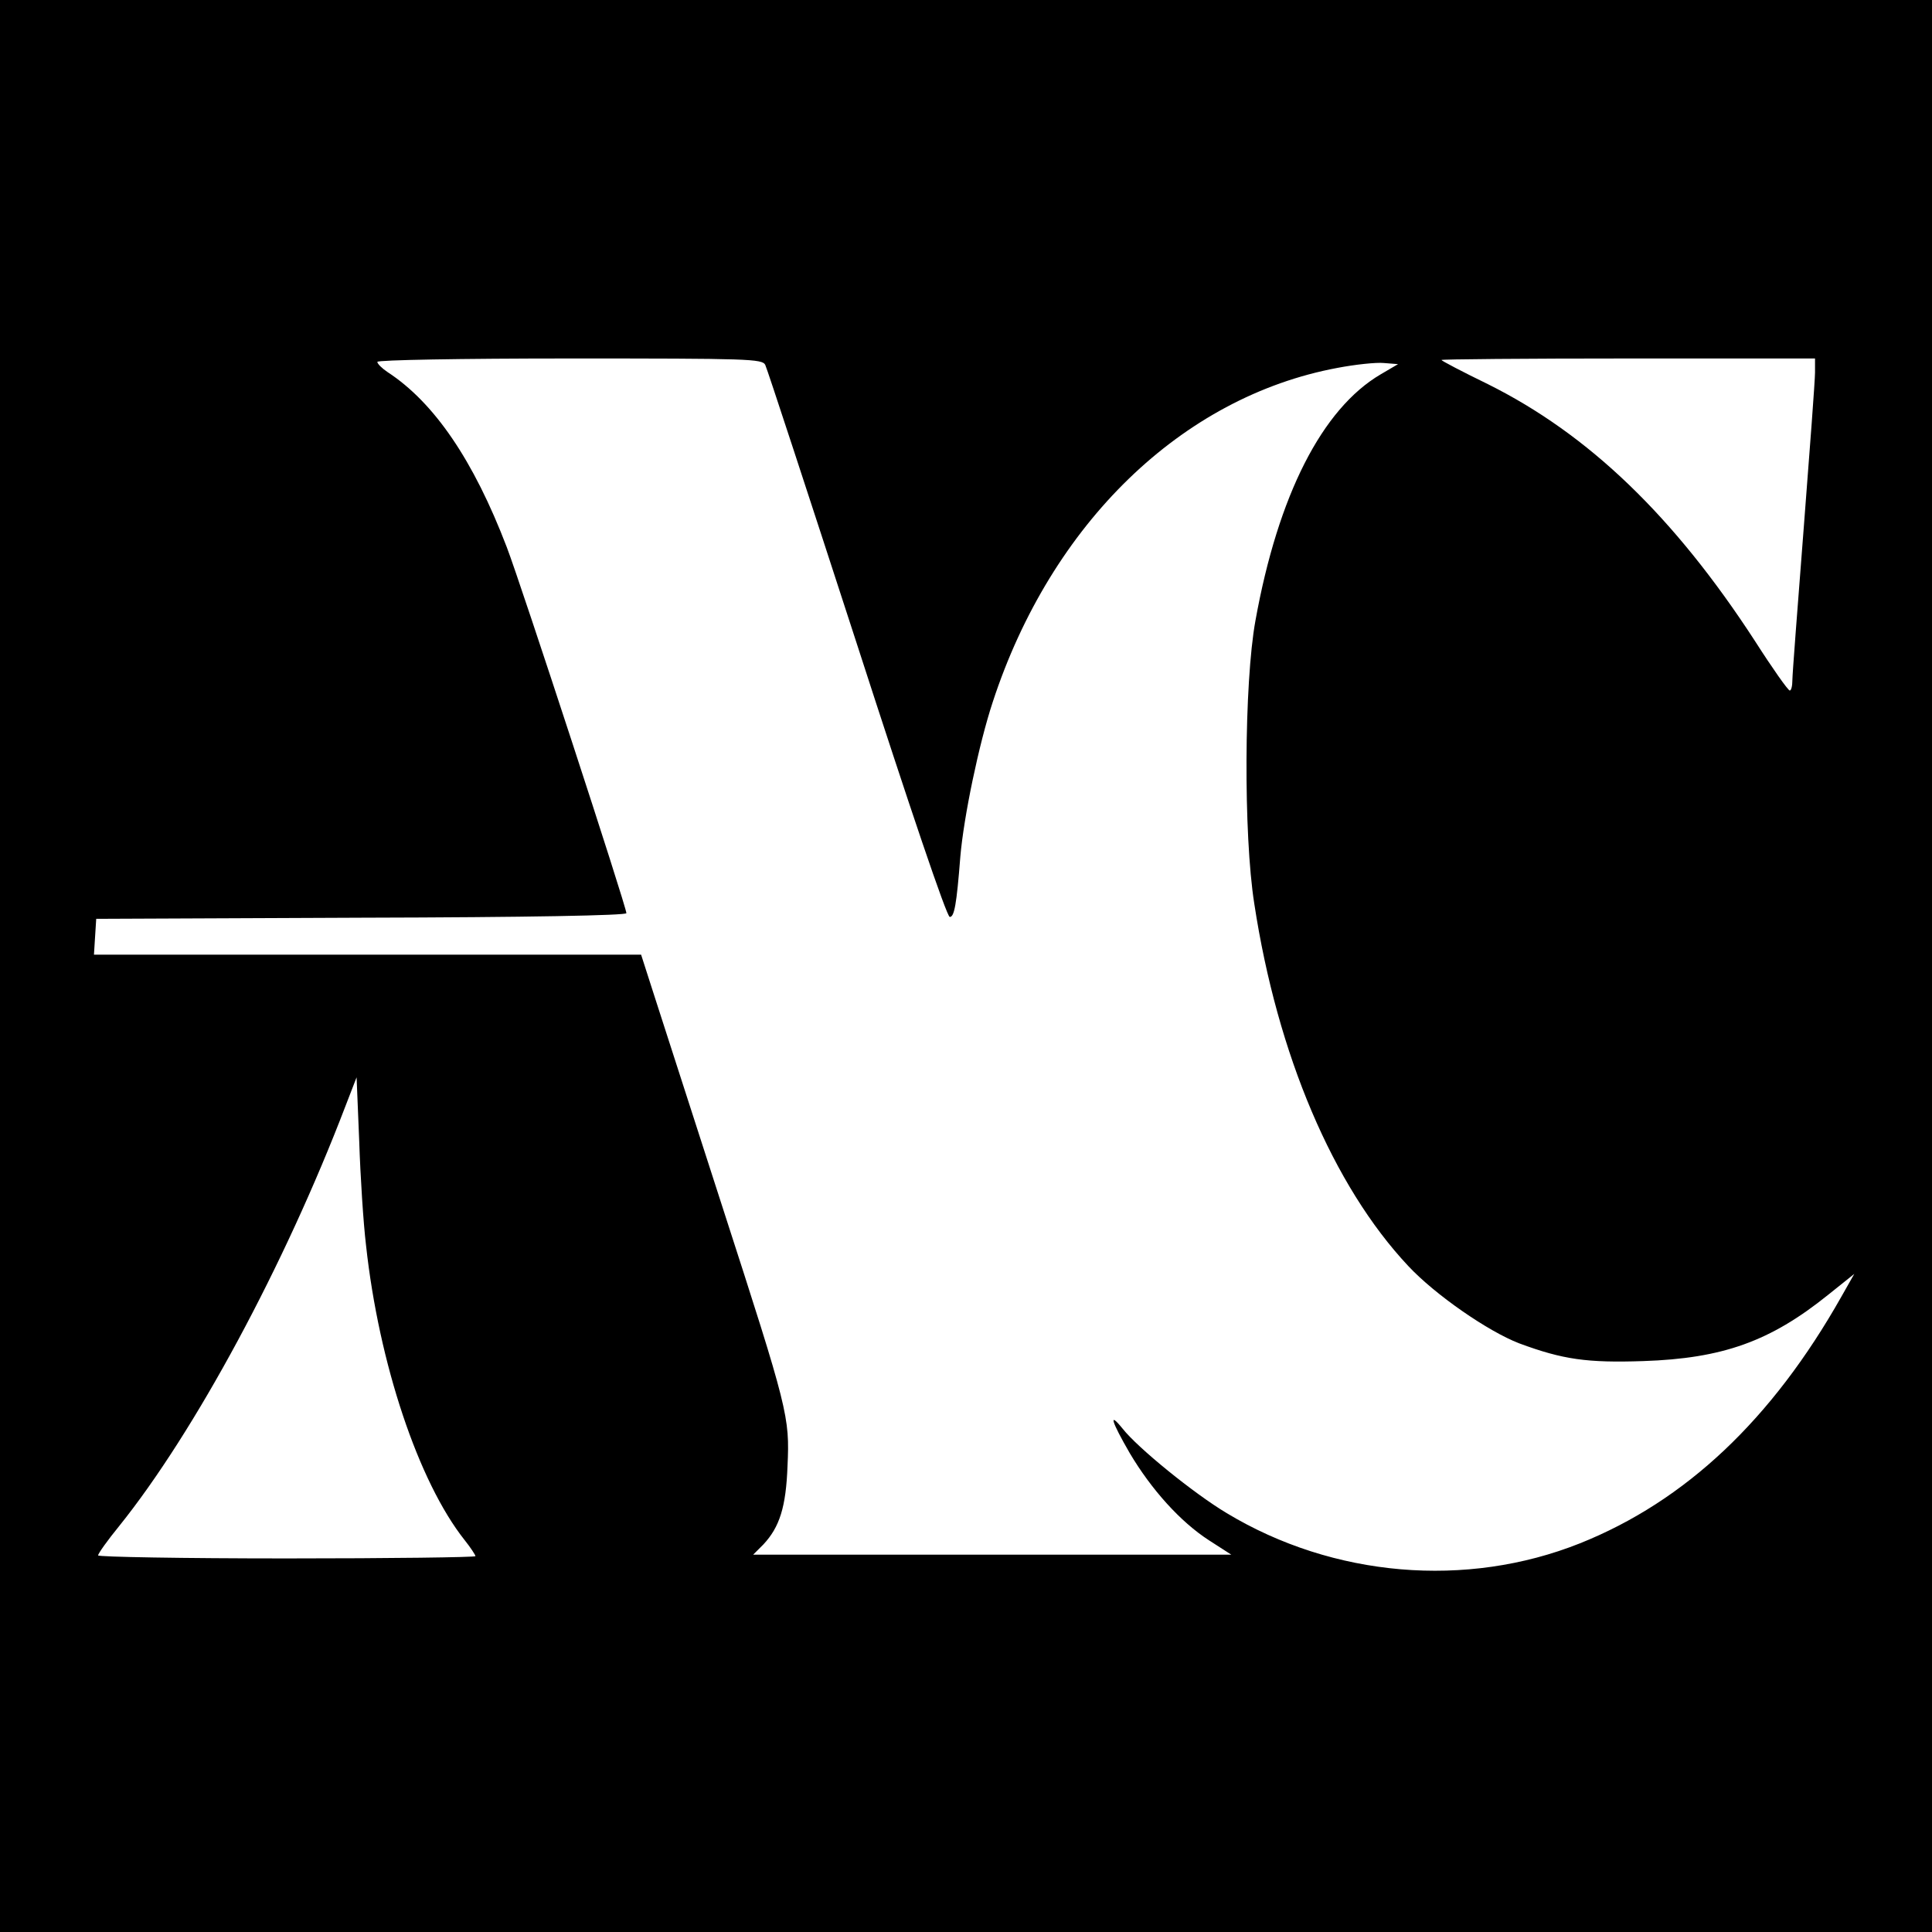 <?xml version="1.0" standalone="no"?>
<!DOCTYPE svg PUBLIC "-//W3C//DTD SVG 20010904//EN"
 "http://www.w3.org/TR/2001/REC-SVG-20010904/DTD/svg10.dtd">
<svg version="1.0" xmlns="http://www.w3.org/2000/svg"
 width="512pt" height="512pt" viewBox="0 0 512 512"
 preserveAspectRatio="xMidYMid meet">
<g transform="translate(0,512) scale(0.1,-0.1)"
fill="#000000" stroke="none">
<path d="M0 2560 l0 -2560 2560 0 2560 0 0 2560 0 2560 -2560 0 -2560 0 0
-2560z m2028 1593 c5 -10 114 -343 243 -740 140 -433 238 -723 246 -723 12 0
18 32 28 160 9 105 49 298 86 410 155 473 501 808 913 885 47 9 103 15 123 13
l38 -3 -46 -27 c-155 -91 -272 -320 -332 -653 -30 -165 -32 -567 -3 -750 61
-400 209 -748 408 -960 71 -76 211 -173 294 -205 116 -43 180 -52 329 -47 210
7 336 52 489 175 l70 56 -34 -60 c-184 -326 -413 -542 -693 -654 -301 -120
-654 -90 -936 80 -87 52 -236 173 -276 224 -39 48 -29 18 19 -65 57 -96 134
-182 210 -231 l59 -38 -633 0 -634 0 27 27 c43 46 60 99 64 208 6 131 2 147
-172 685 -79 245 -160 496 -180 558 l-36 112 -725 0 -725 0 3 48 3 47 703 3
c443 1 702 6 702 12 0 17 -279 871 -317 970 -88 230 -192 383 -316 464 -15 10
-27 22 -27 27 0 5 221 9 510 9 475 0 510 -1 518 -17z m2782 -20 c0 -21 -14
-207 -30 -413 -16 -206 -30 -387 -30 -402 0 -16 -3 -28 -7 -28 -5 1 -46 59
-92 131 -215 331 -441 548 -708 681 -68 33 -123 62 -123 64 0 2 223 4 495 4
l495 0 0 -37z m-3840 -2313 c34 -313 139 -627 261 -781 16 -20 29 -40 29 -43
0 -3 -225 -6 -500 -6 -275 0 -500 4 -500 8 0 5 25 40 56 78 200 249 438 690
600 1114 l29 75 7 -170 c3 -93 11 -217 18 -275z"/>
</g>
</svg>
